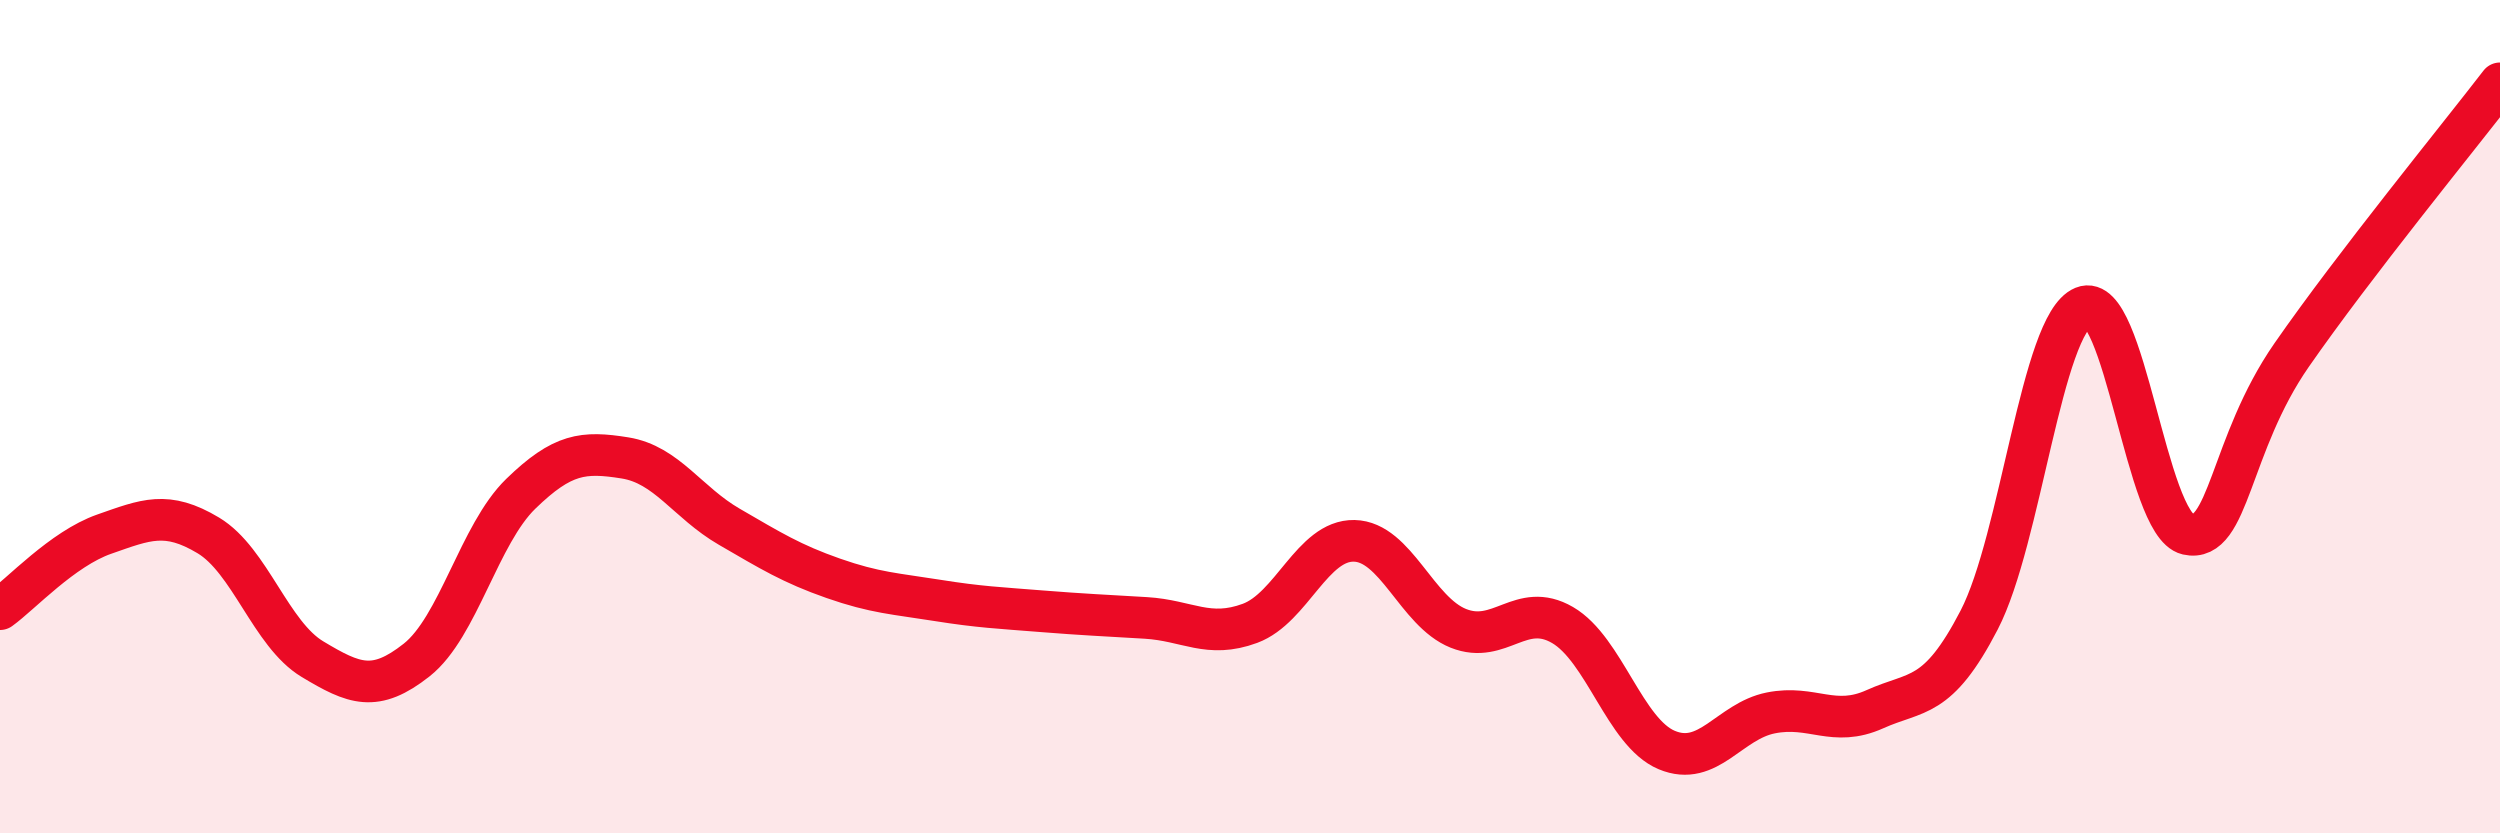 
    <svg width="60" height="20" viewBox="0 0 60 20" xmlns="http://www.w3.org/2000/svg">
      <path
        d="M 0,14.62 C 0.5,14.26 1.5,13.17 2.5,12.82 C 3.5,12.47 4,12.25 5,12.85 C 6,13.45 6.5,15.22 7.5,15.82 C 8.5,16.42 9,16.63 10,15.84 C 11,15.05 11.5,12.82 12.5,11.85 C 13.5,10.88 14,10.83 15,10.99 C 16,11.15 16.5,12.06 17.5,12.64 C 18.5,13.22 19,13.53 20,13.88 C 21,14.23 21.5,14.25 22.5,14.41 C 23.5,14.57 24,14.59 25,14.67 C 26,14.75 26.5,14.77 27.5,14.83 C 28.5,14.89 29,15.33 30,14.96 C 31,14.59 31.5,12.96 32.5,12.98 C 33.5,13 34,14.68 35,15.08 C 36,15.48 36.5,14.42 37.5,15 C 38.5,15.58 39,17.58 40,18 C 41,18.42 41.5,17.31 42.5,17.11 C 43.5,16.91 44,17.47 45,17.02 C 46,16.57 46.5,16.81 47.5,14.88 C 48.5,12.95 49,7.78 50,7.37 C 51,6.96 51.5,12.59 52.5,12.82 C 53.5,13.05 53.5,10.68 55,8.52 C 56.5,6.36 59,3.3 60,2L60 20L0 20Z"
        fill="#EB0A25"
        opacity="0.1"
        stroke-linecap="round"
        stroke-linejoin="round"
      />
      <path
        d="M 0,14.62 C 0.5,14.26 1.5,13.17 2.5,12.82 C 3.5,12.47 4,12.25 5,12.85 C 6,13.45 6.5,15.22 7.5,15.82 C 8.5,16.42 9,16.63 10,15.84 C 11,15.05 11.5,12.82 12.5,11.85 C 13.5,10.88 14,10.83 15,10.99 C 16,11.15 16.5,12.06 17.5,12.64 C 18.5,13.22 19,13.53 20,13.88 C 21,14.23 21.5,14.25 22.5,14.41 C 23.5,14.57 24,14.59 25,14.67 C 26,14.75 26.5,14.77 27.5,14.83 C 28.5,14.89 29,15.33 30,14.96 C 31,14.59 31.5,12.96 32.5,12.98 C 33.5,13 34,14.68 35,15.08 C 36,15.48 36.5,14.42 37.5,15 C 38.5,15.58 39,17.58 40,18 C 41,18.42 41.5,17.31 42.5,17.11 C 43.5,16.91 44,17.47 45,17.02 C 46,16.57 46.5,16.81 47.5,14.88 C 48.5,12.95 49,7.78 50,7.37 C 51,6.96 51.5,12.59 52.5,12.82 C 53.5,13.05 53.5,10.68 55,8.52 C 56.5,6.36 59,3.3 60,2"
        stroke="#EB0A25"
        stroke-width="1"
        fill="none"
        stroke-linecap="round"
        stroke-linejoin="round"
      />
    </svg>
  